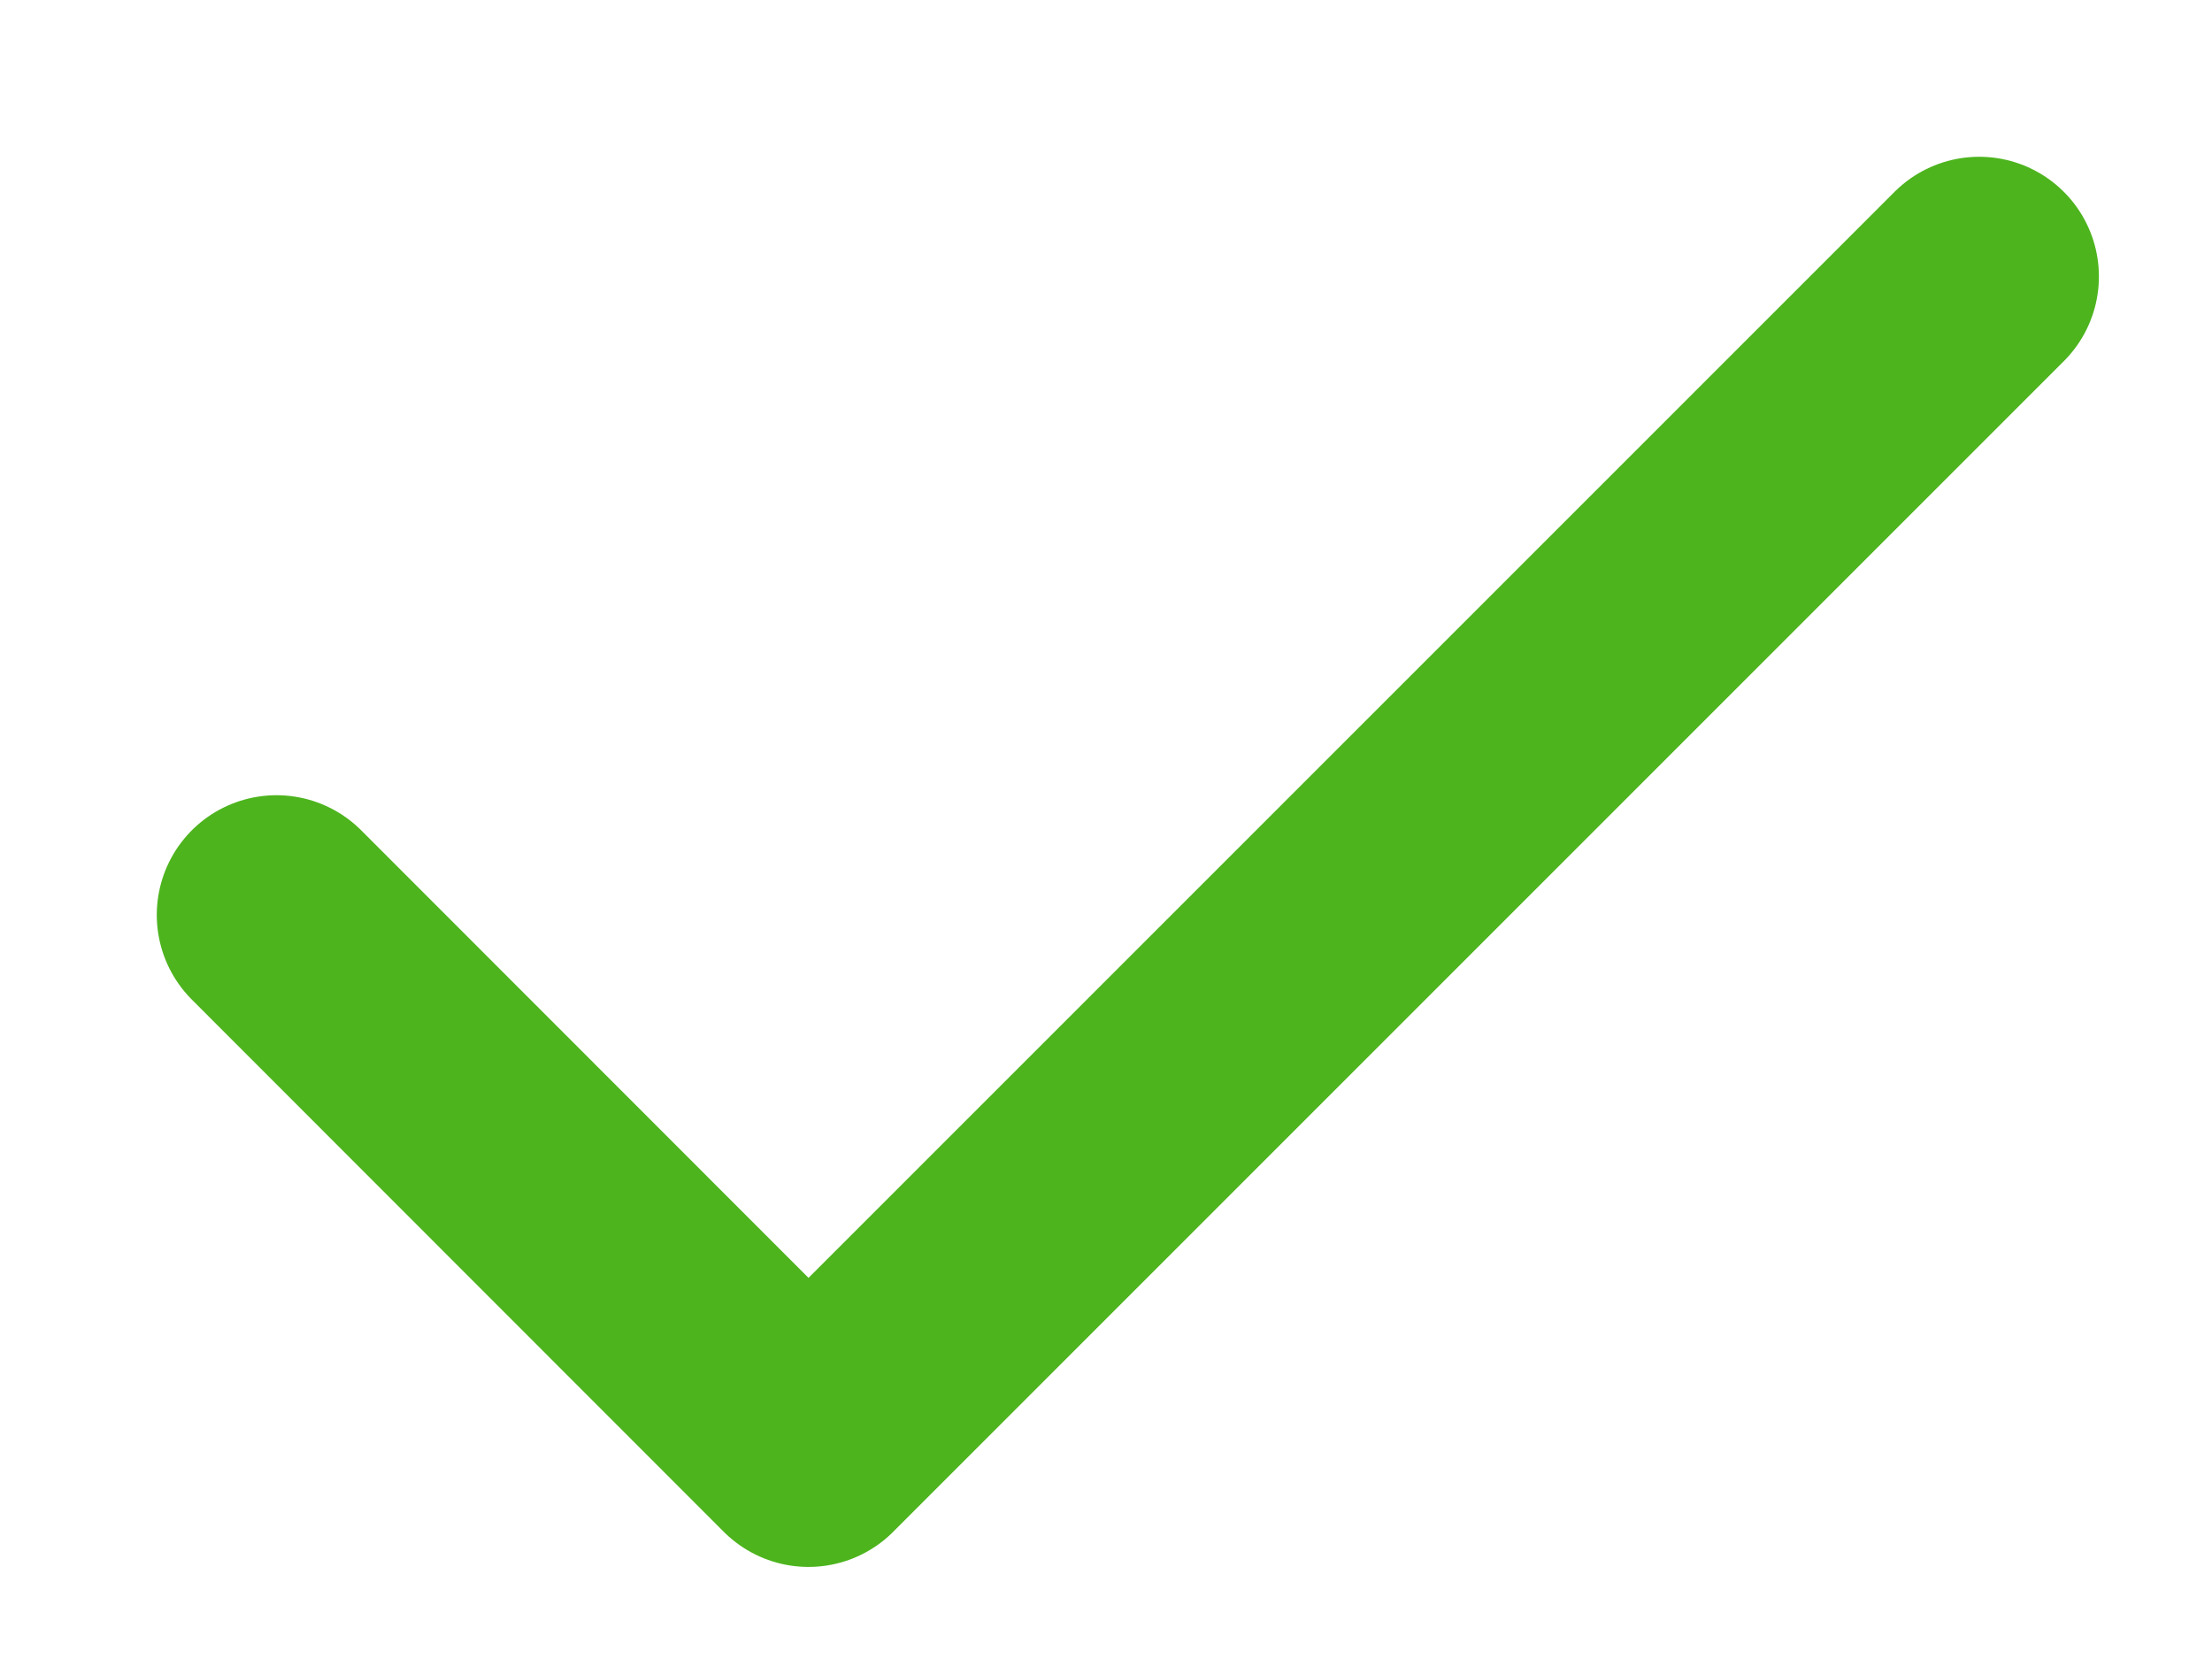 <?xml version="1.0" encoding="utf-8"?>
<svg xmlns="http://www.w3.org/2000/svg" fill="none" height="100%" overflow="visible" preserveAspectRatio="none" style="display: block;" viewBox="0 0 8 6" width="100%">
<path d="M7.158 1L2.924 5.234L1 3.309" id="Vector" stroke="#4DB41D" stroke-linecap="round" stroke-linejoin="round" stroke-width="0.866"/>
</svg>